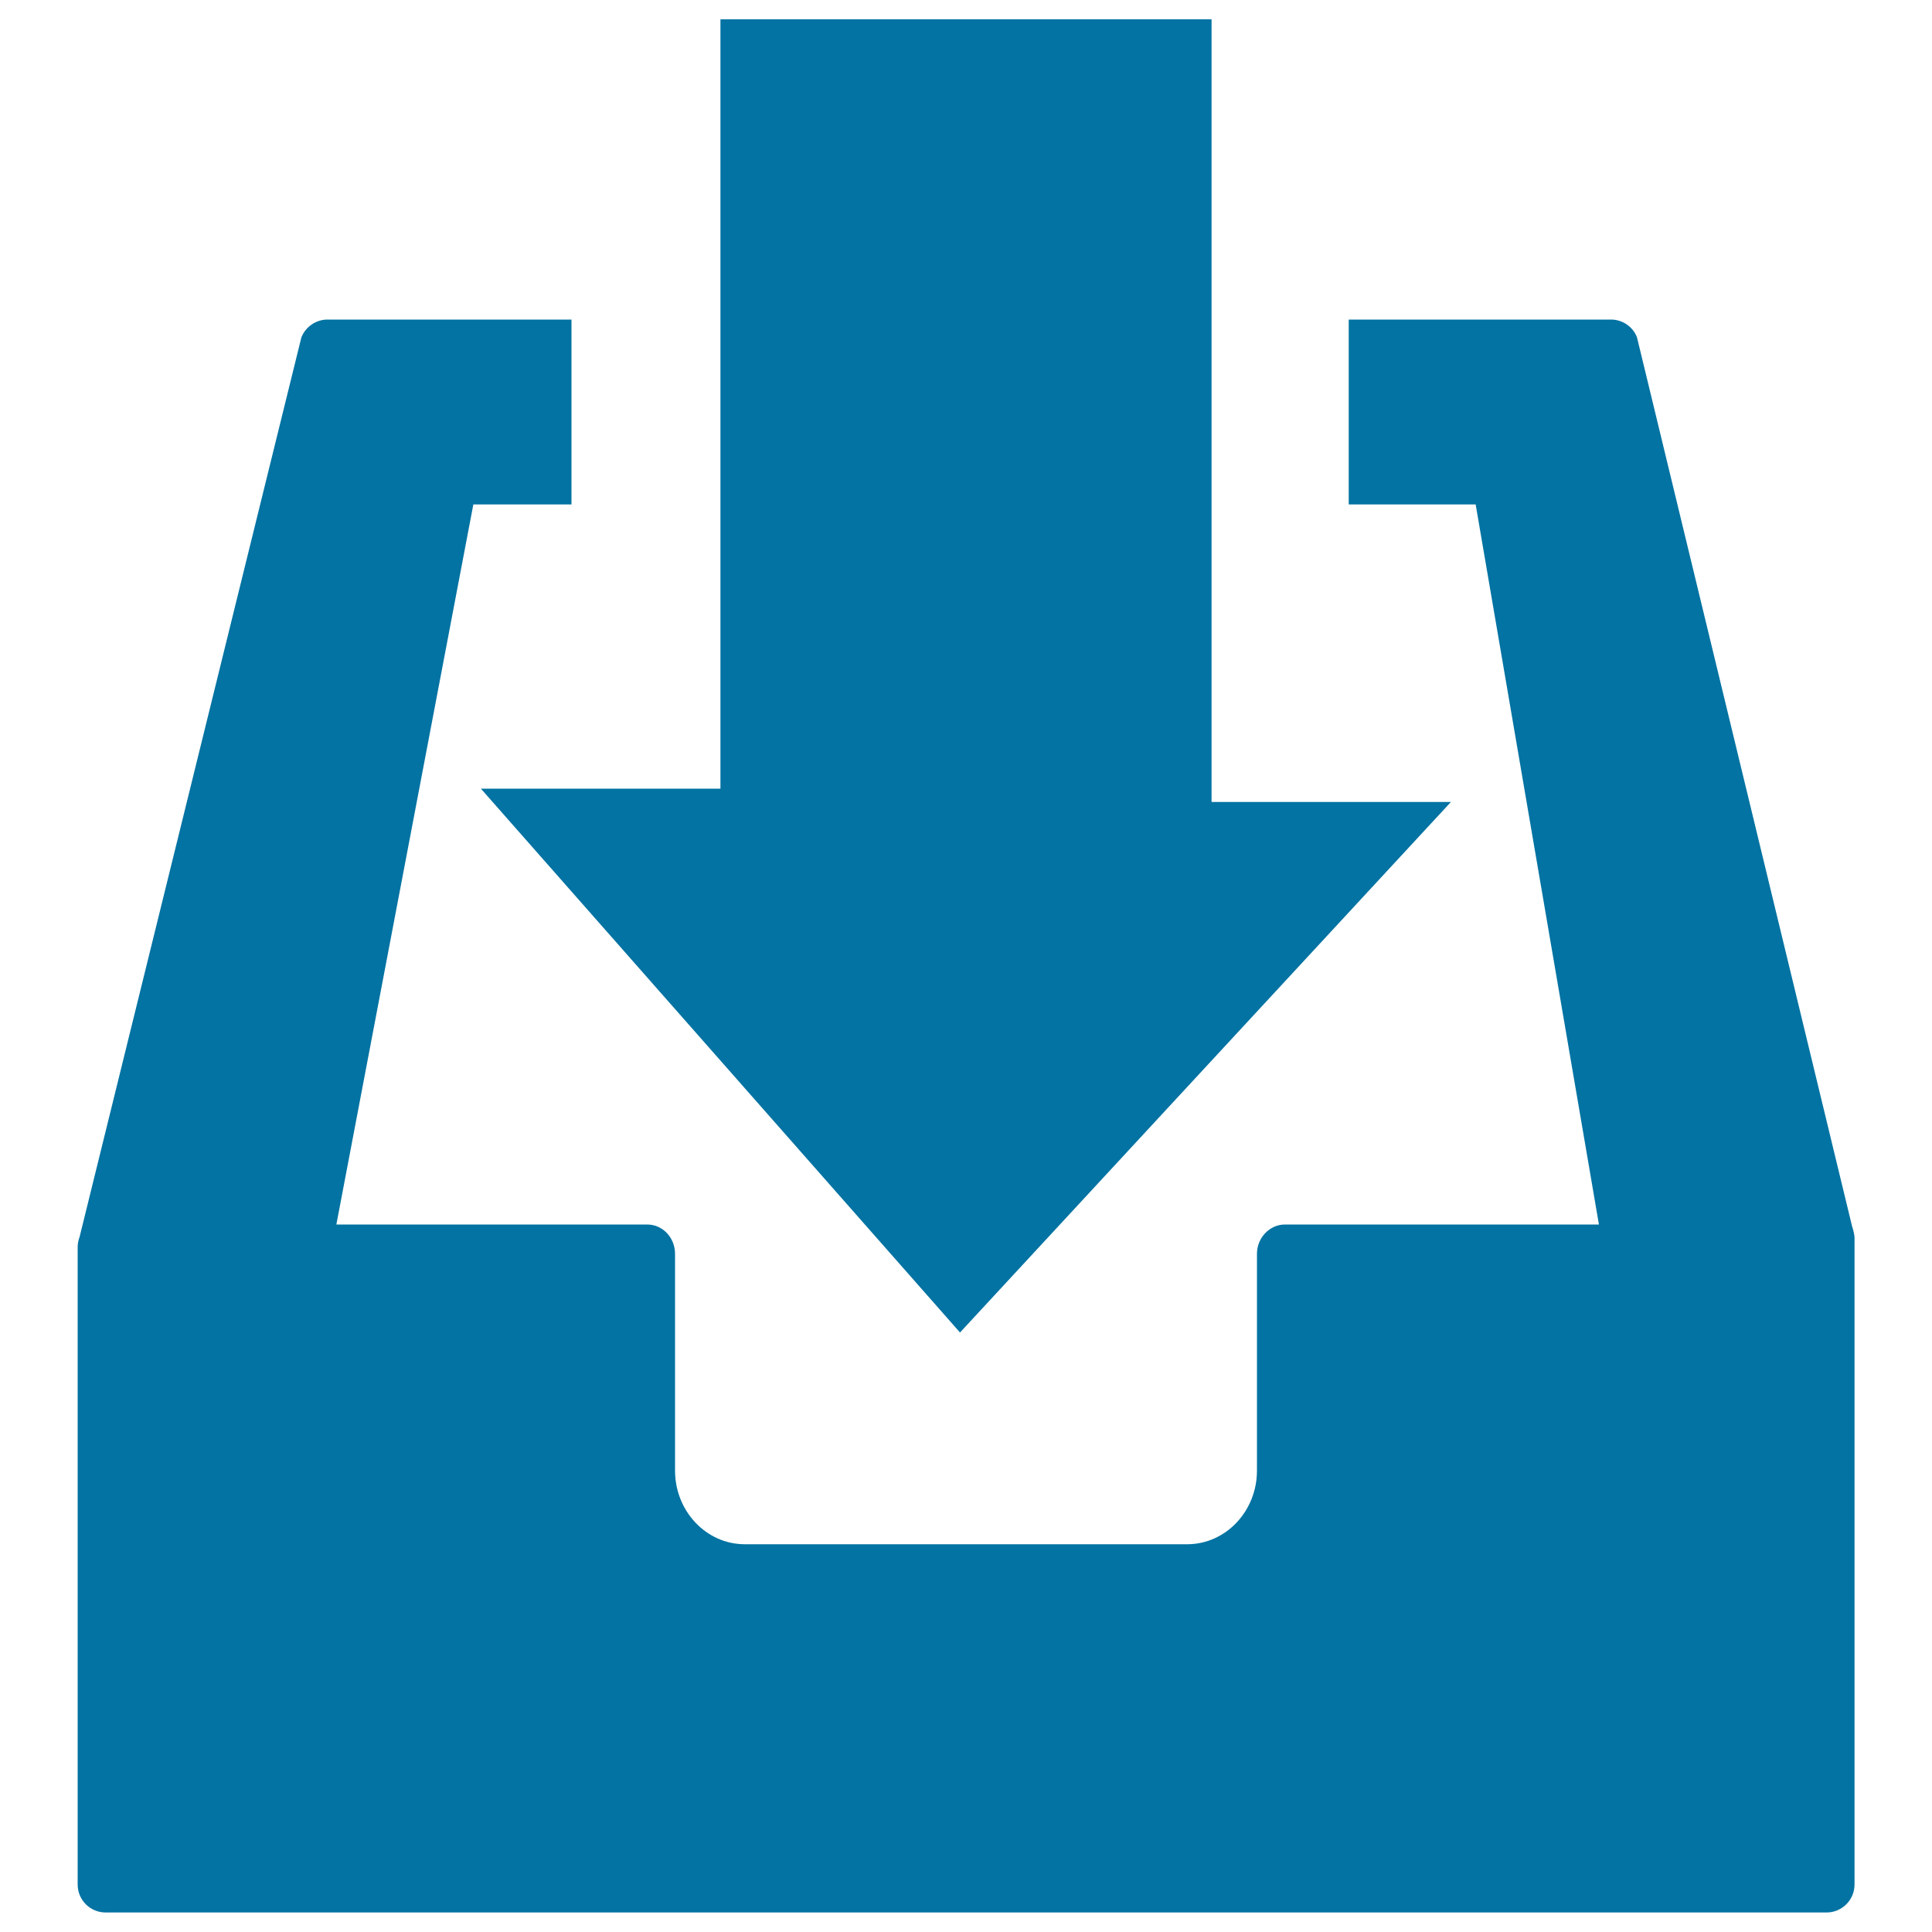<svg xmlns="http://www.w3.org/2000/svg" viewBox="0 0 1000 1000" style="fill:#0273a2">
<title>Downloads SVG icon</title>
<g><polygon points="496.9,689.7 751,415.1 627.1,415.1 627.1,10 372.9,10 372.9,408.2 248.9,408.2 "/><path d="M958.7,635L847.3,174.6c-2.1-5.5-7.5-9.2-13.4-9.2H698.1v95.7h65.7l63.8,372.7H665.1c-7.9,0-14.5,6.8-14.5,15.2v112.2c0,21-16.2,38.1-36.1,38.1h-229c-19.9,0-36.1-17.1-36.1-38.1V649c0-8.4-6.4-15.2-14.4-15.2H174.1L245,261.1h50.8v-95.7H169.5c-5.9,0-11.3,3.7-13.5,9.2L41.2,640.2c-0.6,1.7-1,3.4-1,5.1v330.1c0,8.1,6.5,14.5,14.5,14.5h890.7c7.9,0,14.5-6.4,14.5-14.5V640.3C959.7,638.5,959.3,636.7,958.7,635z"/></g>
</svg>